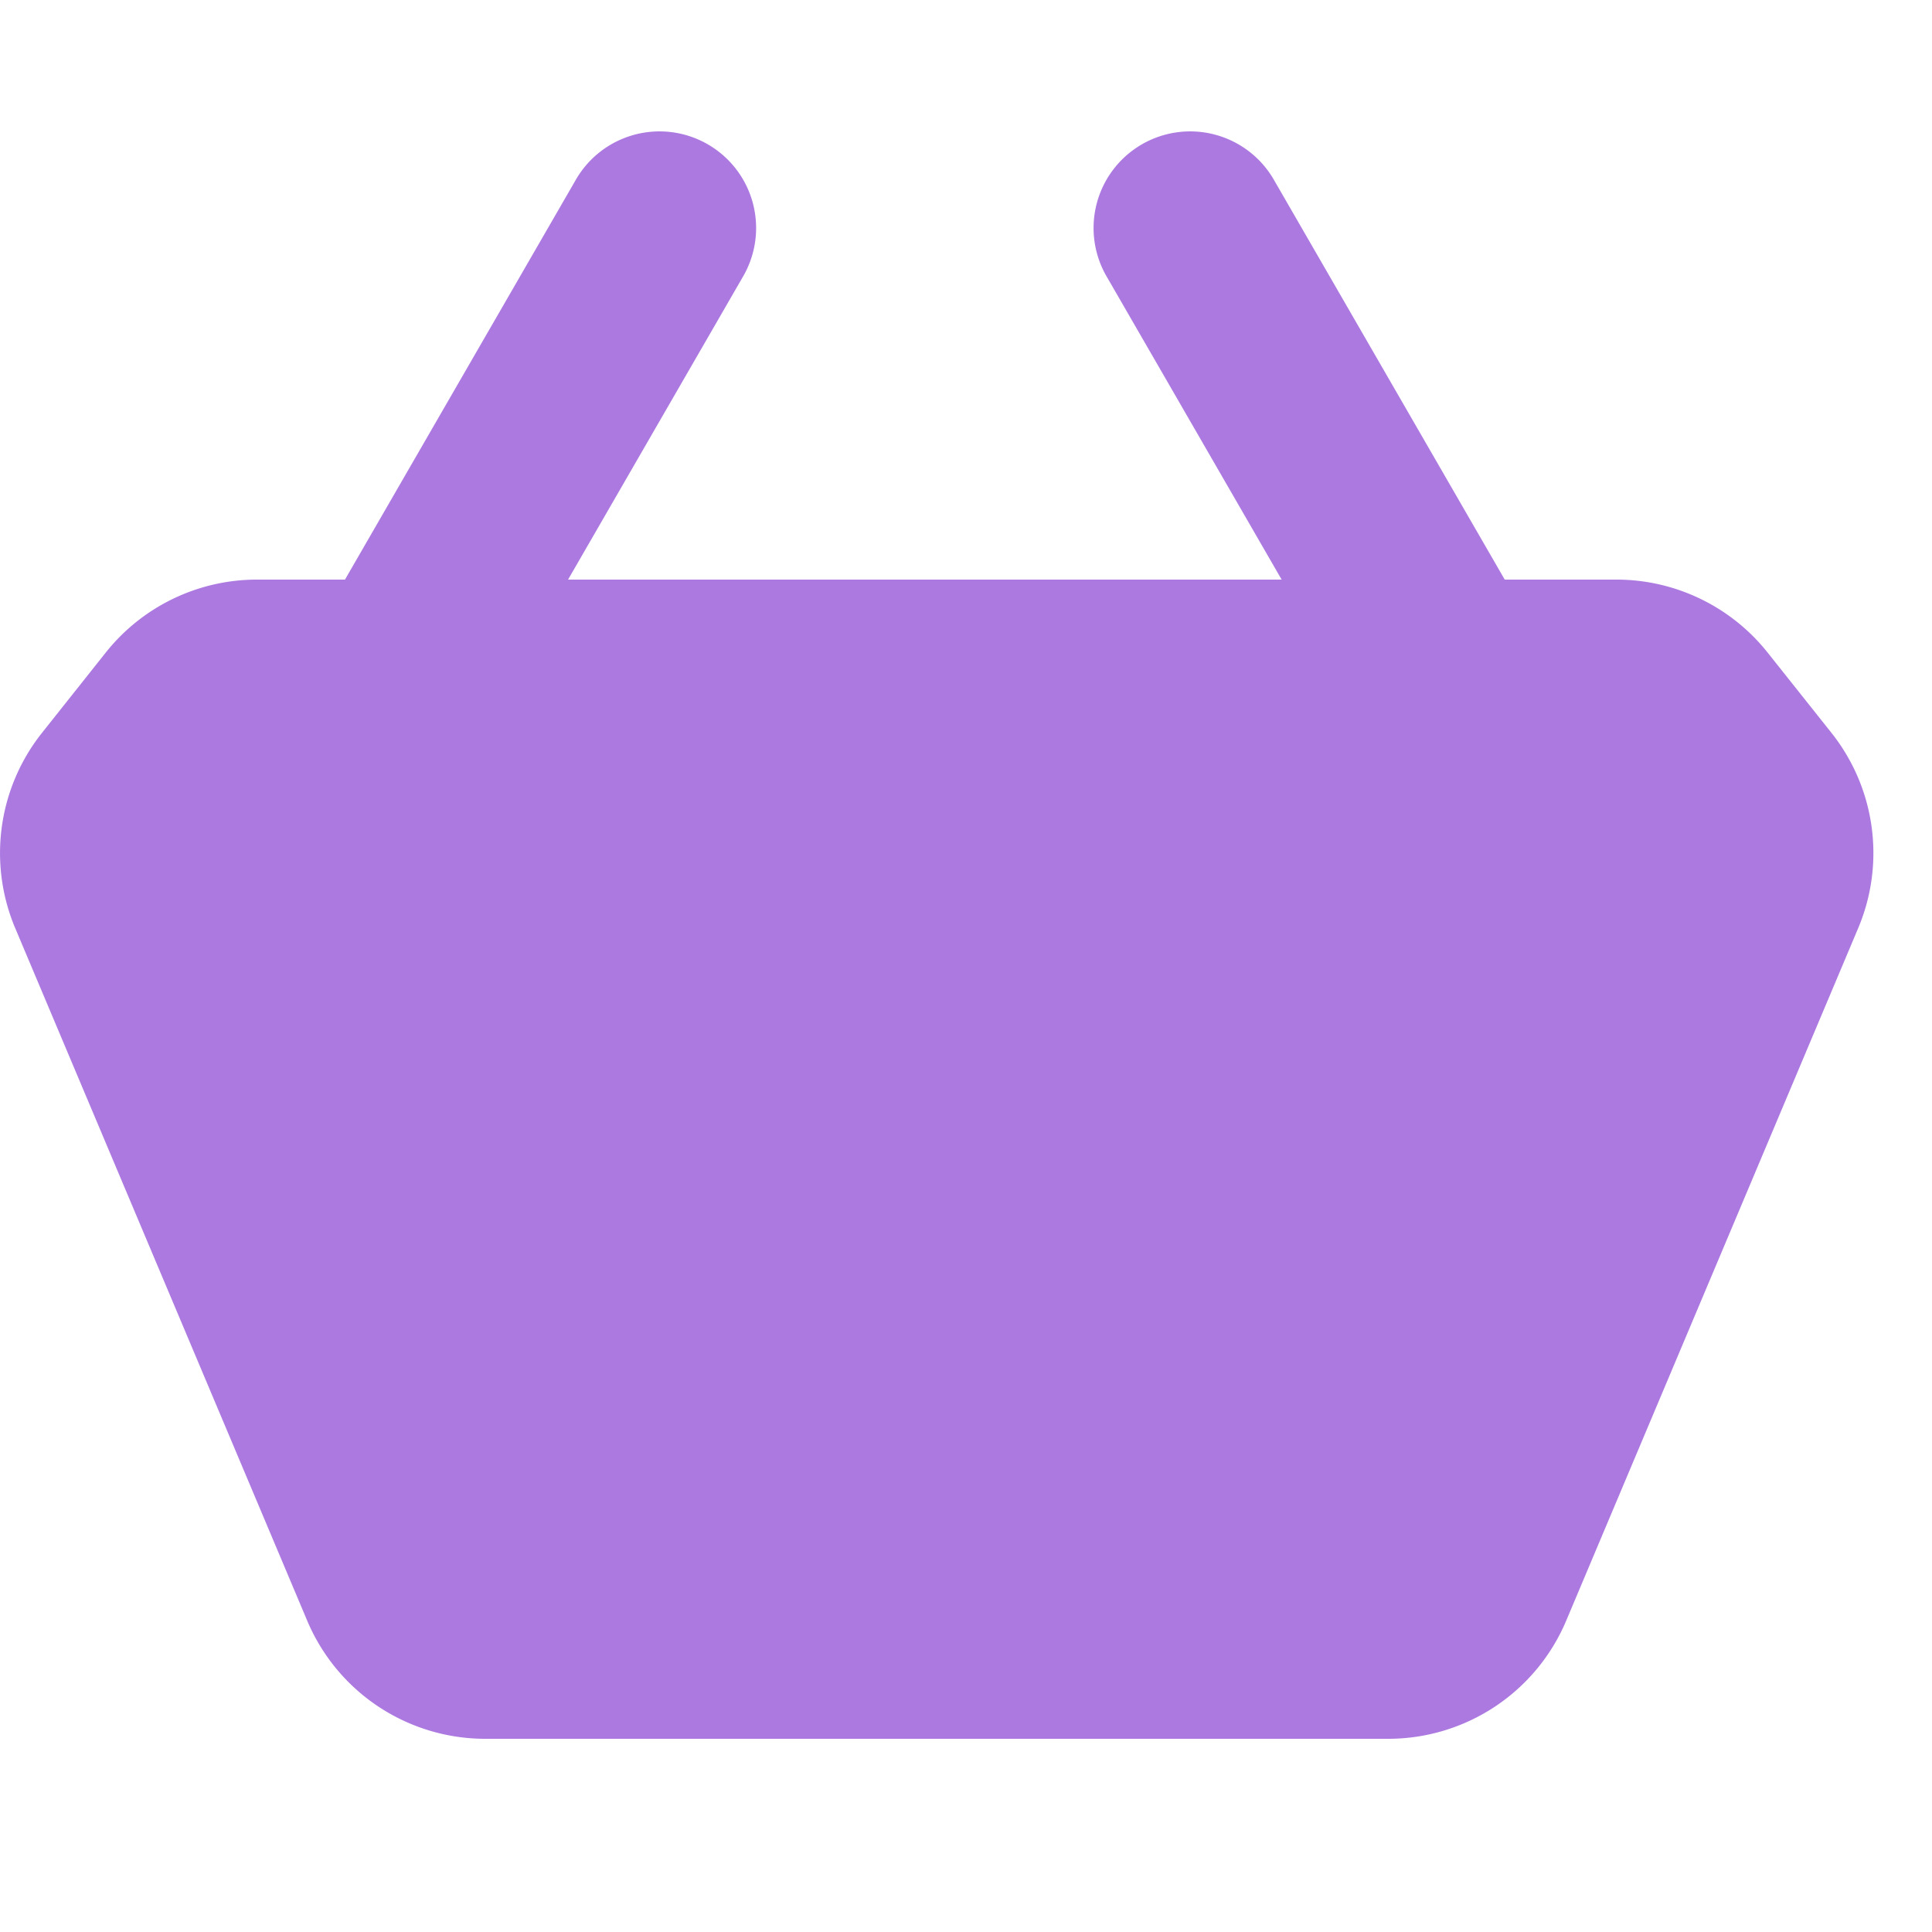 <svg width="20" height="20" fill="none" xmlns="http://www.w3.org/2000/svg"><path d="M5.958 1.866a1 1 0 111.732 1l-2.5 4.33a1 1 0 11-1.732-1l2.5-4.33zm5.5 1a1 1 0 111.732-1l2.5 4.33a1 1 0 01-1.732 1l-2.5-4.33z" fill="#ac79e0"/><path d="M14.369 18H5.023a2 2 0 01-1.843-1.223L.157 9.607a2 2 0 01.278-2.021l.66-.831A2 2 0 012.662 6h14.07a2 2 0 011.566.755l.66.83a2 2 0 01.278 2.023l-3.023 7.17A2 2 0 0114.369 18z" fill="#ac79e0"/></svg>